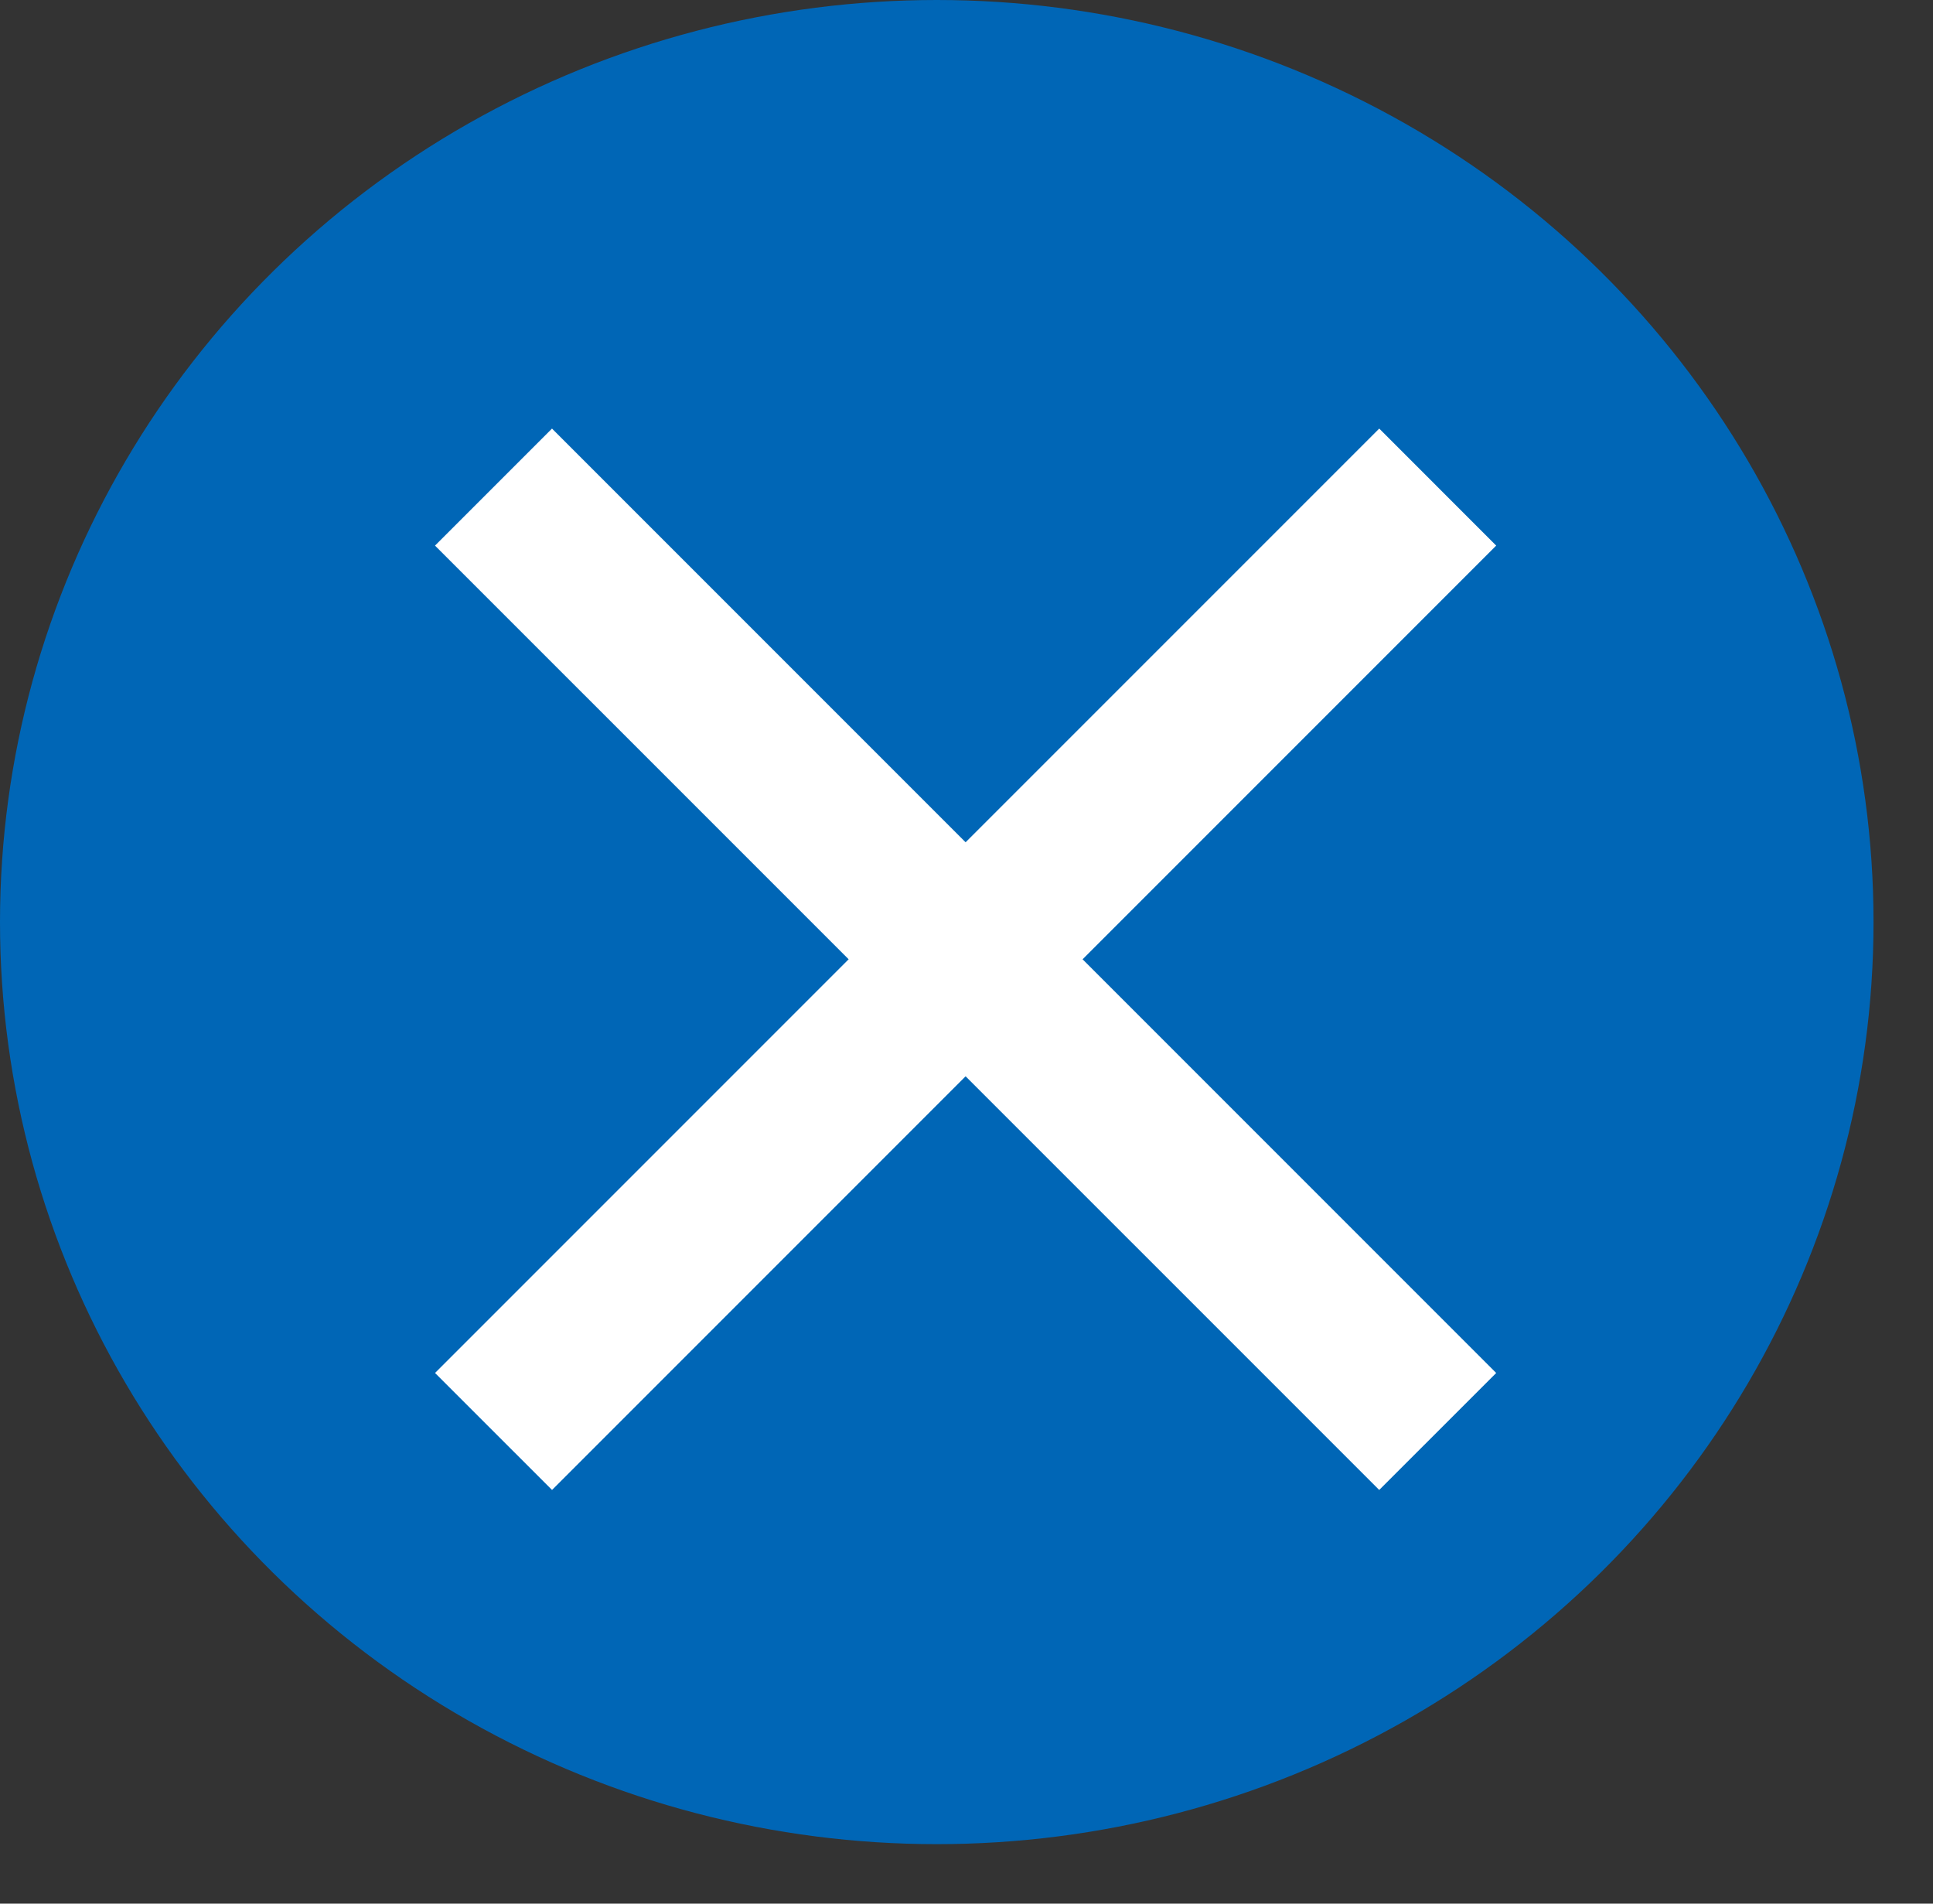 <svg width="65" height="64" viewBox="0 0 65 64" fill="none" xmlns="http://www.w3.org/2000/svg">
<rect x="0" y="0" width="65" height="64" fill="#333333" stroke="none"/>
<ellipse cx="31.5" cy="31" rx="31.5" ry="31" fill="#0066B6"/>
<path fill-rule="evenodd" clip-rule="evenodd" d="M18.562 14.409L14.628 18.343L28.537 32.251L14.629 46.159L18.563 50.092L32.47 36.185L46.378 50.092L50.312 46.159L36.404 32.251L50.312 18.343L46.379 14.409L32.47 28.317L18.562 14.409Z" fill="white"/>
</svg>
